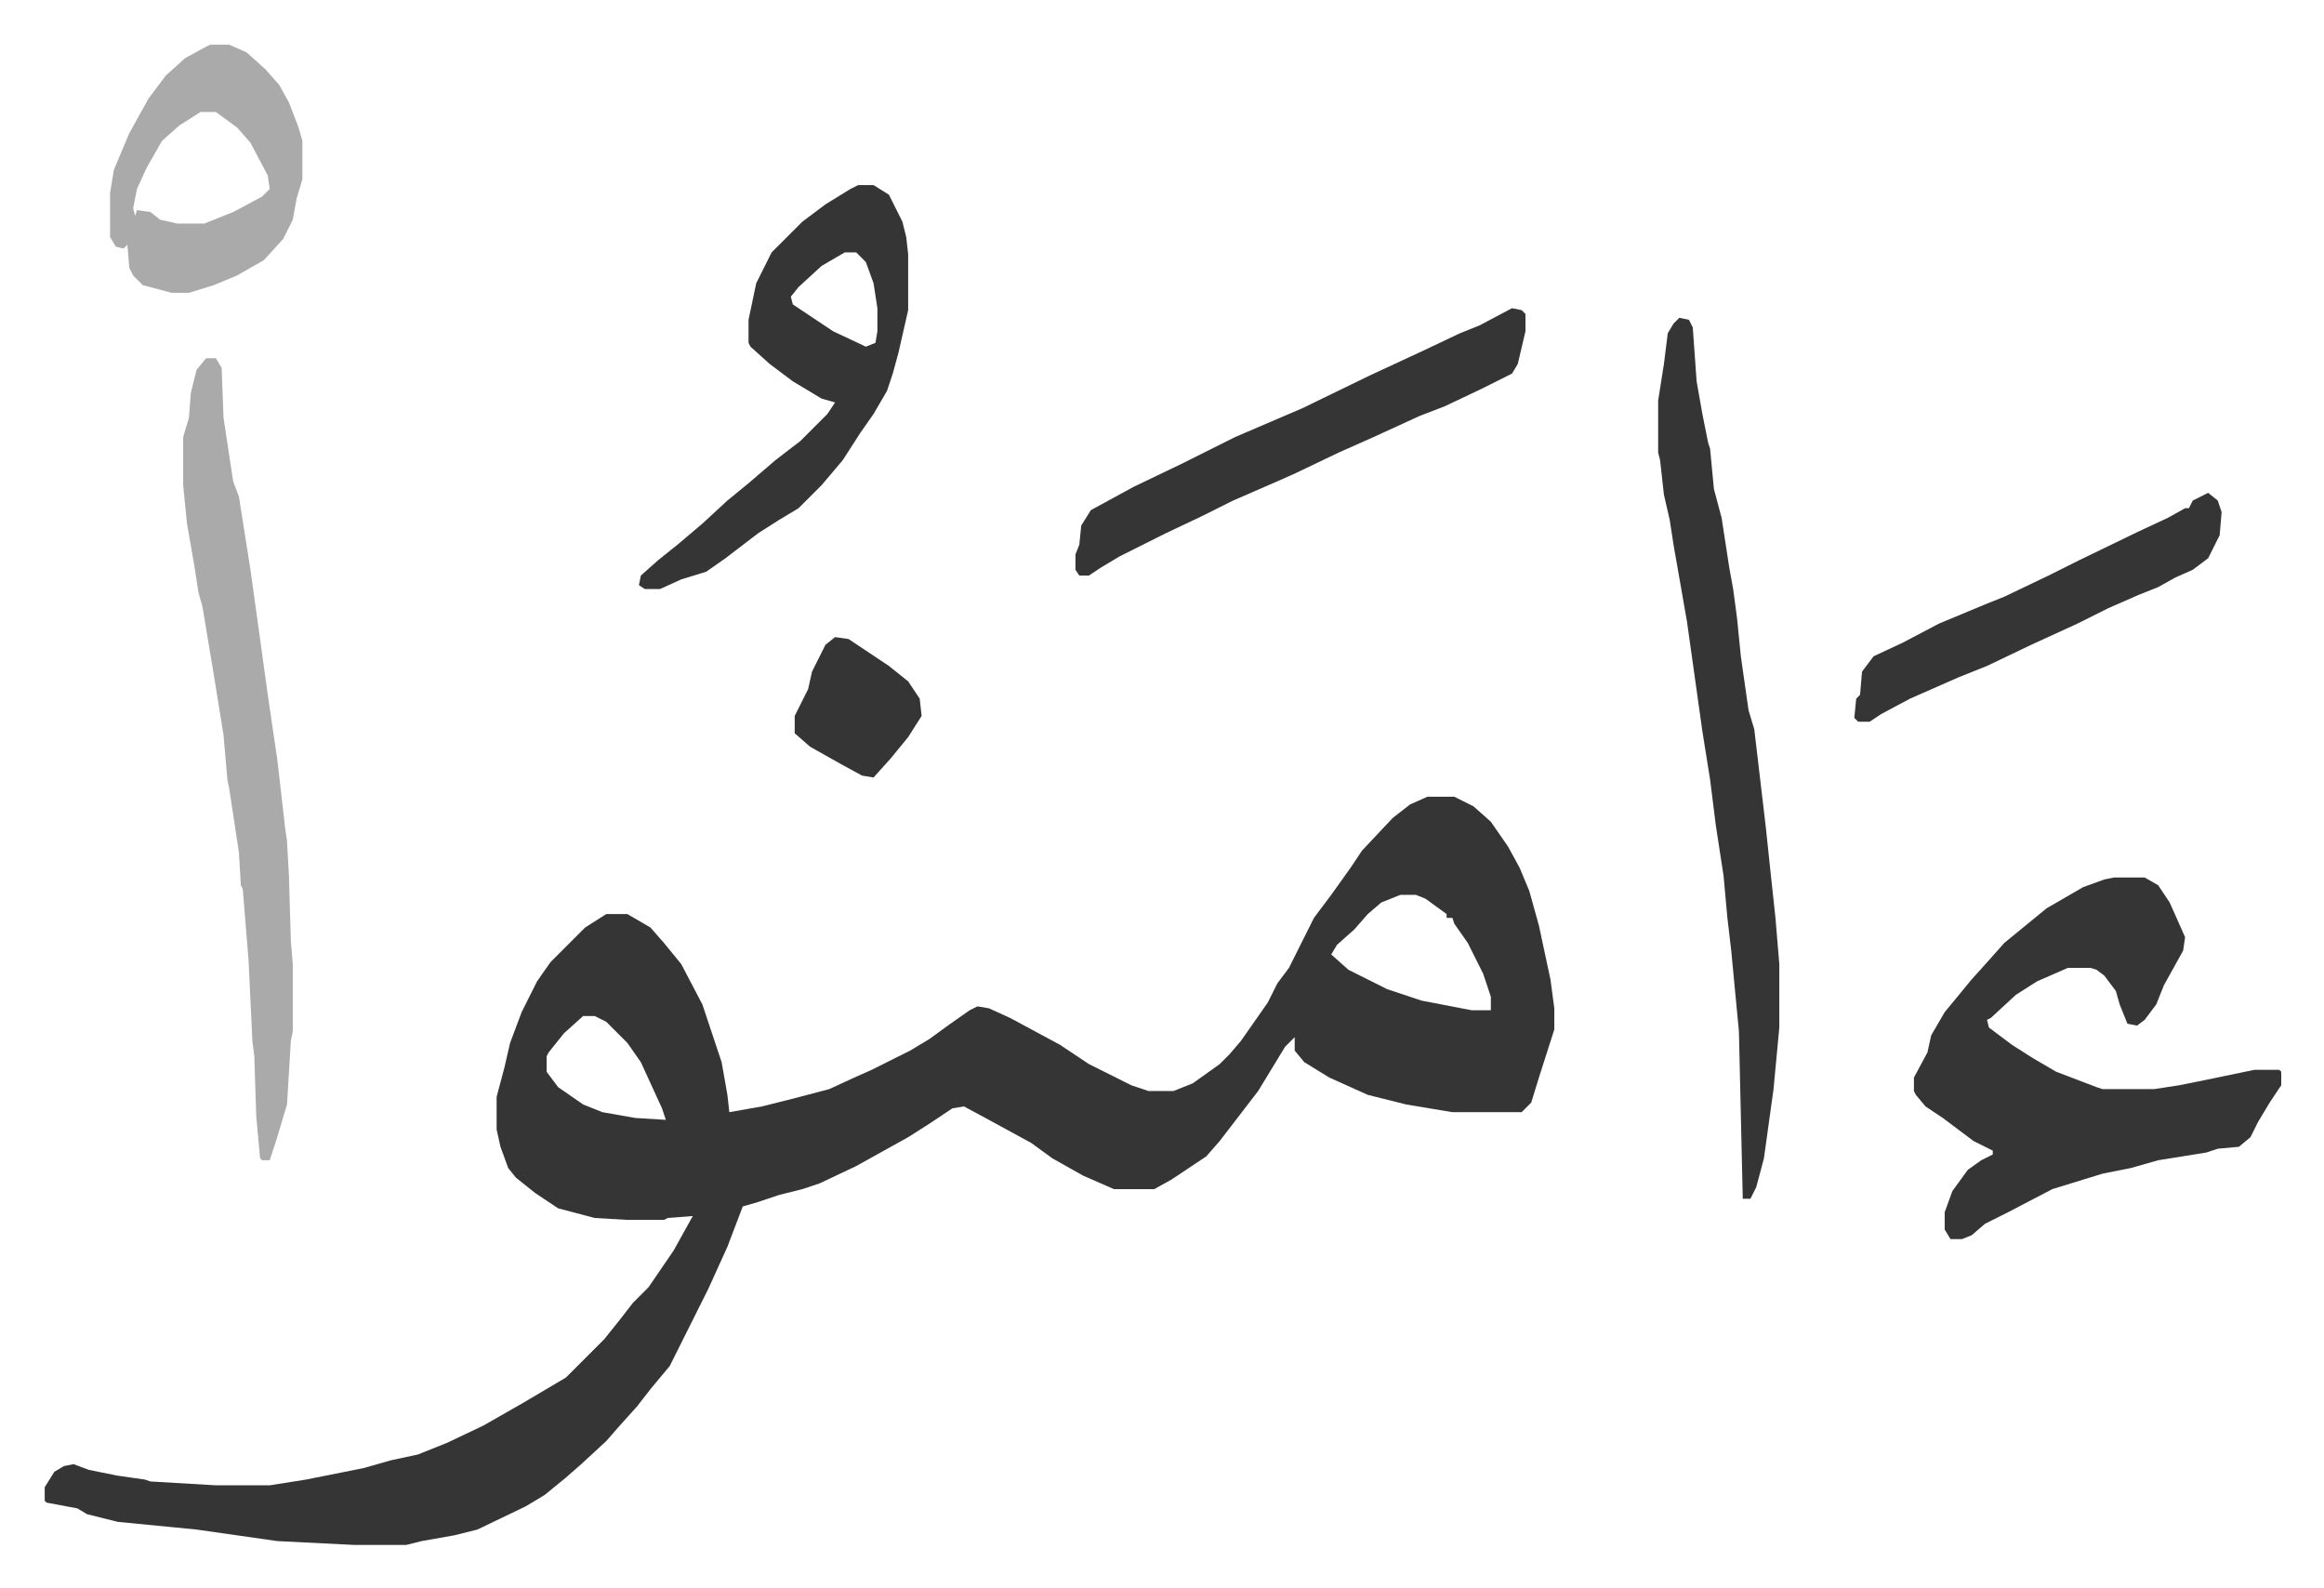 <svg xmlns="http://www.w3.org/2000/svg" role="img" viewBox="-23.24 359.76 1208.48 825.48"><path fill="#353535" id="rule_normal" d="M719 774h14l10 5 9 8 9 13 6 11 5 12 5 18 6 28 2 15v11l-8 25-4 13-5 5h-36l-24-4-20-5-20-9-13-8-5-6v-7l-5 5-14 23-10 13-10 13-7 8-18 12-9 5h-21l-16-7-16-9-11-8-22-12-13-7-6 1-12 8-11 7-27 15-19 9-9 3-12 3-12 4-7 2-8 21-10 22-8 16-8 16-4 8-10 12-7 9-9 10-7 8-13 12-8 7-11 9-10 6-25 12-12 3-17 3-8 2h-27l-40-2-42-6-41-4-16-4-5-3-16-3-1-1v-7l5-8 5-3 5-1 8 3 15 3 14 2 3 1 34 2h28l19-3 20-4 10-2 14-4 14-3 15-6 19-9 21-12 22-13 20-20 8-10 7-9 8-8 13-19 10-18-13 1-2 1h-19l-17-1-19-5-12-8-10-8-4-5-4-11-2-9v-17l4-15 3-13 6-16 8-16 7-10 18-18 11-7h11l12 7 7 8 9 11 11 21 4 12 3 9 3 9 3 17 1 9 17-3 16-4 19-5 13-6 9-4 20-10 10-6 11-8 10-7 4-2 6 1 11 5 26 14 15 10 22 11 9 3h13l10-4 14-10 5-5 6-7 14-20 5-10 6-8 8-16 5-10 9-12 10-14 6-9 16-17 9-7zm-14 51l-10 4-7 6-7 8-9 8-3 5 9 8 20 10 18 6 26 5h10v-7l-4-12-8-16-7-10-1-3h-3v-2l-11-8-5-2zm-425 63l-10 9-8 10-1 2v8l6 8 13 9 10 4 17 3 16 1-2-6-11-24-7-10-11-11-6-3zm796-72h16l7 4 6 9 8 18-1 7-10 18-4 10-6 8-4 3-5-1-4-10-2-7-6-8-4-3-3-1h-12l-16 7-11 7-13 12-2 1 1 4 12 9 11 7 12 7 21 8 3 1h27l13-2 10-2 29-6h13l1 1v7l-6 9-6 10-4 8-6 5-11 1-6 2-25 4-14 4-15 3-26 8-23 12-12 6-7 6-5 2h-6l-3-5v-9l4-11 8-11 7-5 6-3v-2l-10-5-16-12-9-6-5-6-1-2v-7l7-13 2-9 7-12 14-17 9-10 8-9 11-9 11-9 19-11 11-4zM850 525l5 1 2 4 2 28 3 17 3 15 1 3 2 21 4 15 4 26 2 11 2 15 2 20 4 28 3 10 6 51 2 19 3 28 2 24v33l-3 32-5 36-4 15-3 6h-4l-2-87-4-42-2-17-2-22-4-26-3-24-4-25-8-57-7-40-2-13-3-13-2-18-1-4v-27l3-19 2-16 3-5z"/><path fill="#aaa" id="rule_hamzat_wasl" d="M84 546h5l3 5 1 26 5 33 3 8 6 38 5 36 4 29 5 34 4 35 1 7 1 18 1 34 1 12v35l-1 5-2 33-6 20-3 9h-4l-1-1-2-22-1-31-1-8-2-42-3-37-1-2-1-17-5-33-1-5-2-23-5-31-6-36-2-7-2-13-4-23-2-20v-25l3-10 1-13 3-12z"/><path fill="#353535" id="rule_normal" d="M423 456h8l8 5 7 14 2 8 1 9v29l-5 22-3 11-3 9-7 12-7 10-9 14-11 13-12 12-10 6-11 7-17 13-10 7-13 4-11 5h-8l-3-2 1-5 9-8 10-8 13-11 13-12 11-9 14-12 13-10 14-14 4-6-7-2-15-9-12-9-10-9-1-2v-12l4-19 8-16 16-16 12-9 13-8zm-7 35l-12 7-12 11-4 5 1 4 21 14 17 8 5-2 1-6v-12l-2-13-4-11-5-5zm347 29l5 1 2 2v9l-4 17-3 5-16 8-19 9-13 5-24 11-18 8-23 11-9 4-23 10-16 8-19 9-12 6-12 6-10 6-6 4h-5l-2-3v-8l2-5 1-10 5-8 22-12 25-12 28-14 35-15 35-17 28-13 19-9 10-4z"/><path fill="#aaa" id="rule_hamzat_wasl" d="M86 383h10l9 4 10 9 7 8 5 9 5 13 2 7v20l-3 10-2 11-5 10-10 11-14 8-12 5-13 4h-9l-15-4-5-5-2-4-1-12-2 2-4-1-3-5v-23l2-12 8-19 10-18 9-12 10-9 11-6zm-5 35l-11 7-9 8-8 14-5 11-2 10 1 4 1-3 7 1 5 4 9 2h14l15-6 15-8 4-4-1-7-9-17-7-8-11-8z"/><path fill="#353535" id="rule_normal" d="M1125 616l5 4 2 6-1 12-6 12-8 6-9 4-9 5-10 4-16 7-16 8-24 11-23 11-15 6-25 11-15 8-6 4h-6l-2-2 1-10 2-2 1-12 6-8 15-7 19-10 24-10 10-4 23-11 16-8 31-15 15-7 9-5h2l2-4zm-714 75l7 1 21 14 10 8 6 9 1 9-7 11-9 11-9 10-6-1-11-6-16-9-8-7v-9l7-14 2-9 7-14z"/></svg>
